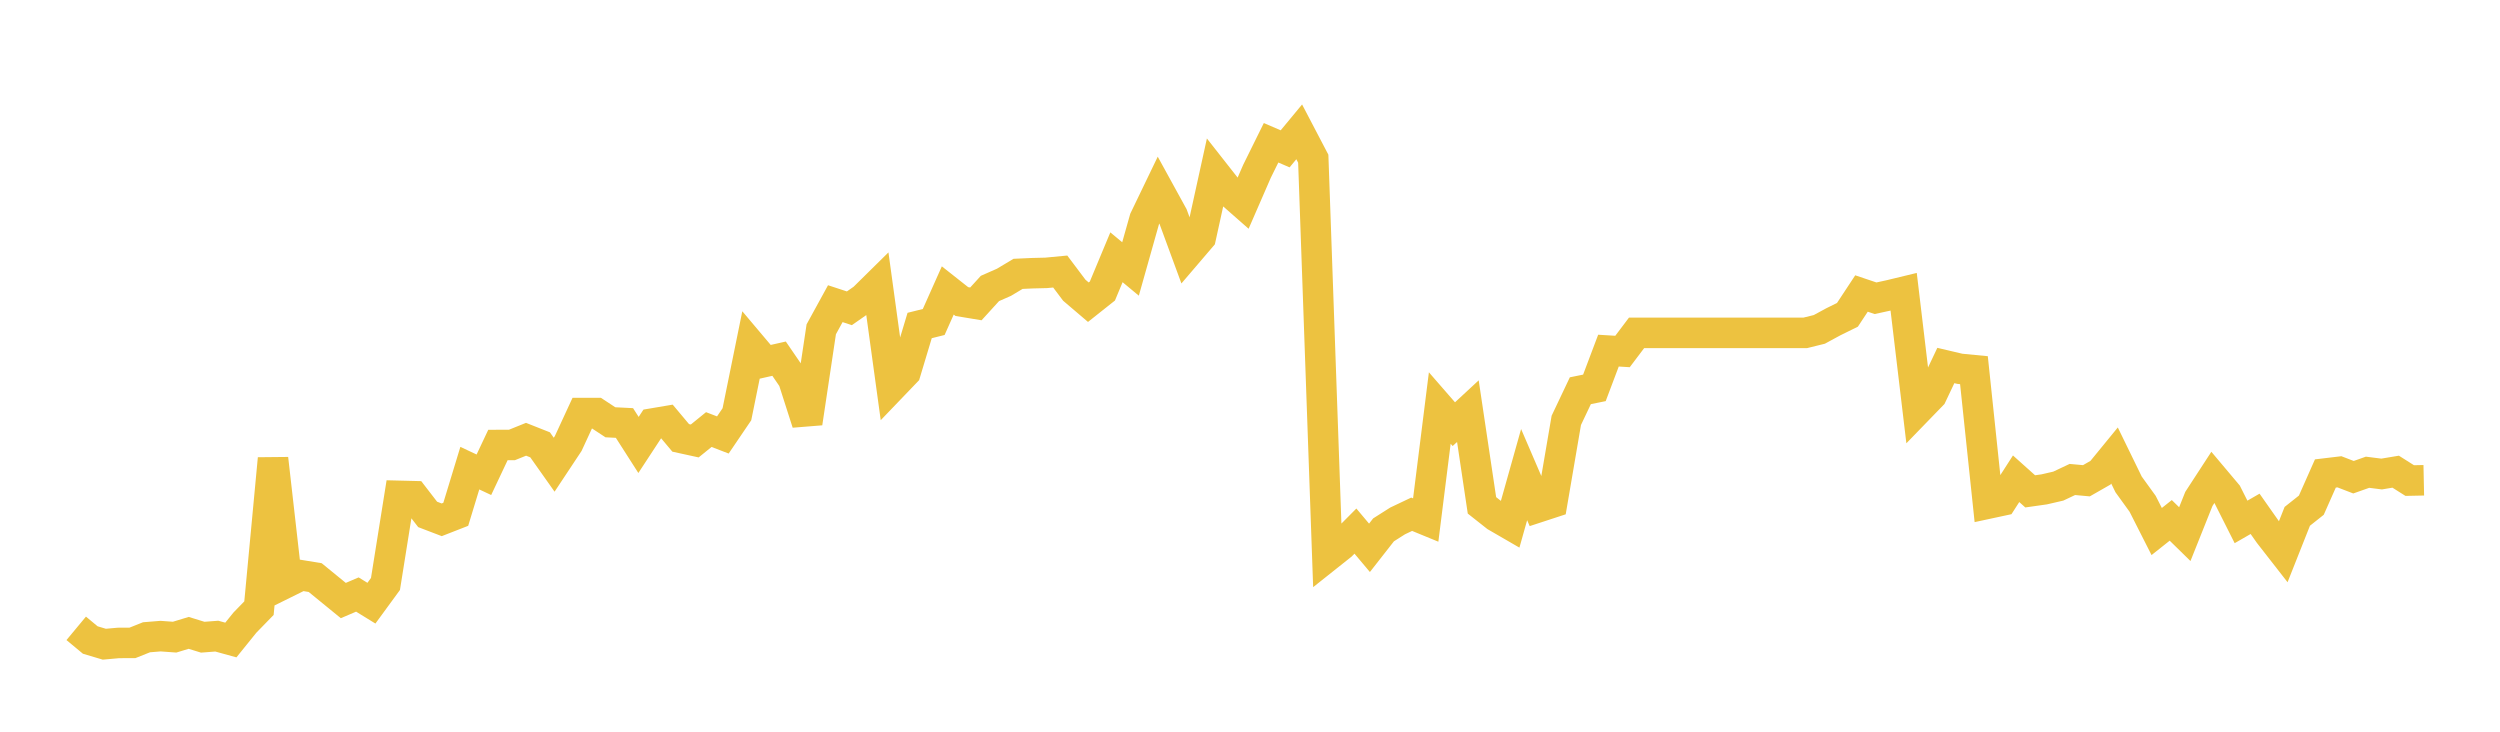 <svg width="164" height="48" xmlns="http://www.w3.org/2000/svg" xmlns:xlink="http://www.w3.org/1999/xlink"><path fill="none" stroke="rgb(237,194,64)" stroke-width="2" d="M5,41.219L5.922,41.985L6.844,42.26L7.766,42.177L8.689,42.173L9.611,41.805L10.533,41.73L11.455,41.797L12.377,41.516L13.299,41.801L14.222,41.73L15.144,41.985L16.066,40.843L16.988,39.896L17.91,30.088L18.832,38.195L19.754,37.739L20.677,37.89L21.599,38.643L22.521,39.396L23.443,39.001L24.365,39.569L25.287,38.308L26.21,32.527L27.132,32.55L28.054,33.746L28.976,34.099L29.898,33.739L30.82,30.711L31.743,31.144L32.665,29.192L33.587,29.188L34.509,28.816L35.431,29.181L36.353,30.485L37.275,29.094L38.198,27.096L39.12,27.096L40.042,27.702L40.964,27.748L41.886,29.189L42.808,27.782L43.731,27.626L44.653,28.725L45.575,28.927L46.497,28.179L47.419,28.534L48.341,27.175L49.263,22.643L50.186,23.737L51.108,23.529L52.03,24.876L52.952,27.753L53.874,21.603L54.796,19.921L55.719,20.224L56.641,19.58L57.563,18.671L58.485,25.38L59.407,24.419L60.329,21.353L61.251,21.123L62.174,19.054L63.096,19.782L64.018,19.935L64.94,18.923L65.862,18.517L66.784,17.965L67.707,17.923L68.629,17.9L69.551,17.812L70.473,19.038L71.395,19.824L72.317,19.092L73.24,16.878L74.162,17.644L75.084,14.375L76.006,12.461L76.928,14.14L77.85,16.647L78.772,15.569L79.695,11.367L80.617,12.54L81.539,13.35L82.461,11.232L83.383,9.366L84.305,9.764L85.228,8.649L86.15,10.411L87.072,36.501L87.994,35.768L88.916,34.84L89.838,35.937L90.76,34.759L91.683,34.173L92.605,33.735L93.527,34.114L94.449,26.766L95.371,27.826L96.293,26.971L97.216,33.151L98.138,33.879L99.06,34.413L99.982,31.135L100.904,33.278L101.826,32.976L102.749,27.576L103.671,25.632L104.593,25.444L105.515,23.001L106.437,23.058L107.359,21.836L108.281,21.836L109.204,21.836L110.126,21.836L111.048,21.836L111.97,21.836L112.892,21.836L113.814,21.836L114.737,21.836L115.659,21.836L116.581,21.836L117.503,21.836L118.425,21.836L119.347,21.608L120.269,21.108L121.192,20.653L122.114,19.254L123.036,19.565L123.958,19.364L124.88,19.141L125.802,26.875L126.725,25.923L127.647,23.977L128.569,24.194L129.491,24.283L130.413,33.039L131.335,32.841L132.257,31.406L133.18,32.233L134.102,32.102L135.024,31.889L135.946,31.454L136.868,31.538L137.79,31.011L138.713,29.883L139.635,31.775L140.557,33.05L141.479,34.868L142.401,34.136L143.323,35.039L144.246,32.729L145.168,31.312L146.09,32.407L147.012,34.238L147.934,33.707L148.856,35.018L149.778,36.201L150.701,33.872L151.623,33.14L152.545,31.06L153.467,30.95L154.389,31.305L155.311,30.979L156.234,31.096L157.156,30.942L158.078,31.525L159,31.506"></path></svg>